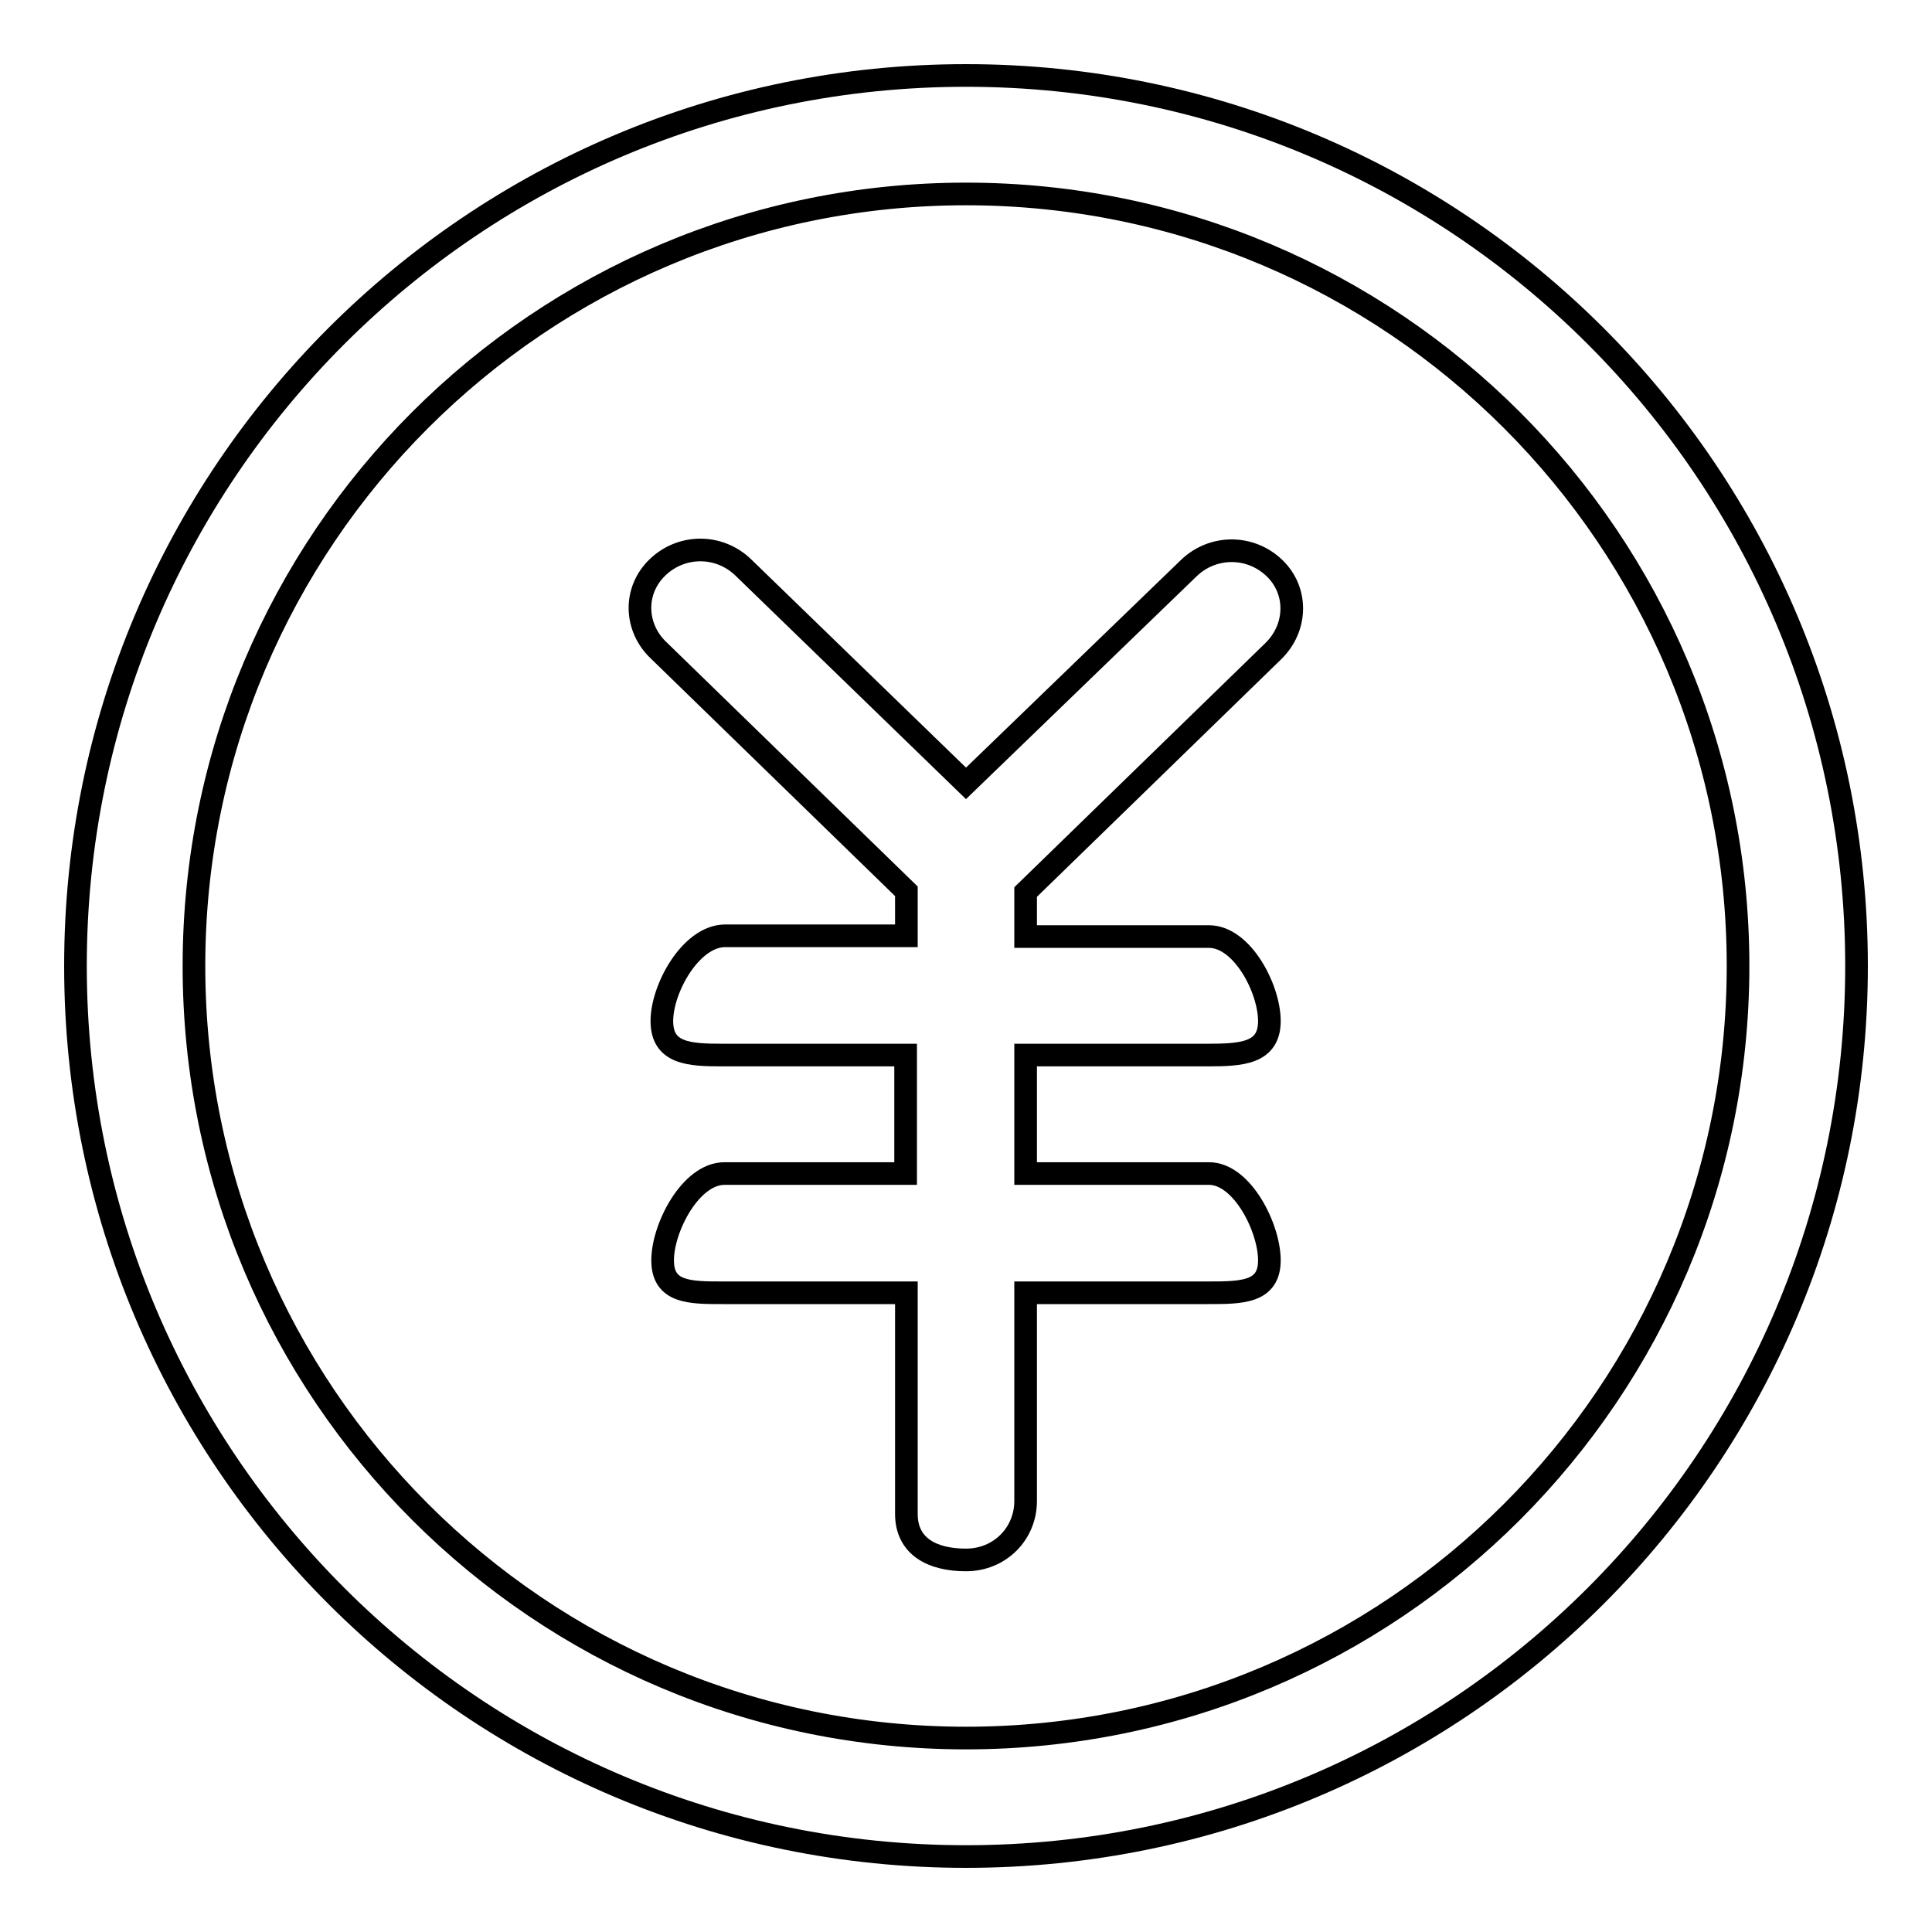<?xml version="1.0" encoding="utf-8"?>
<!-- Svg Vector Icons : http://www.onlinewebfonts.com/icon -->
<!DOCTYPE svg PUBLIC "-//W3C//DTD SVG 1.1//EN" "http://www.w3.org/Graphics/SVG/1.1/DTD/svg11.dtd">
<svg version="1.1" xmlns="http://www.w3.org/2000/svg" xmlns:xlink="http://www.w3.org/1999/xlink" x="0px" y="0px" viewBox="0 0 256 256" enable-background="new 0 0 256 256" xml:space="preserve">
<g><g><path stroke-width="3" fill-opacity="0" stroke="#000000"  d="M25.7,128C25.7,71.5,71.5,25.7,128,25.7c56.5,0,102.3,45.8,102.3,102.3c0,56.5-45.8,102.3-102.3,102.3C71.5,230.3,25.7,184.5,25.7,128z M10,128c0,65.2,52.8,118,118,118c65.2,0,118-52.8,118-118c0-65.2-52.8-118-118-118C62.8,10,10,62.8,10,128z M87.7,135.3c0,4.3,3.6,4.5,8,4.5h24.3v15.7H96c-4.5,0-8.2,7.2-8.2,11.5s3.6,4.3,8,4.3h24.3v29.3c0,4.3,3.4,6.1,7.9,6.1s7.9-3.5,7.9-7.8v-27.6H160c4.5,0,8.2,0,8.2-4.3c0-4.3-3.6-11.5-8-11.5h-24.3v-15.7H160c4.5,0,8.2-0.2,8.2-4.5c0-4.3-3.6-11.2-8-11.2h-24.3v-5.9l32.8-31.9c3.2-3.1,3.3-8,0.2-11c-3.2-3.1-8.2-3.1-11.4,0L128,103.8L98.5,75.2c-3.2-3.1-8.2-3.1-11.4,0c-3.2,3.1-3,8,0.2,11l32.8,31.9v5.9H96C91.5,124.1,87.7,131,87.7,135.3z"/></g></g>
</svg>